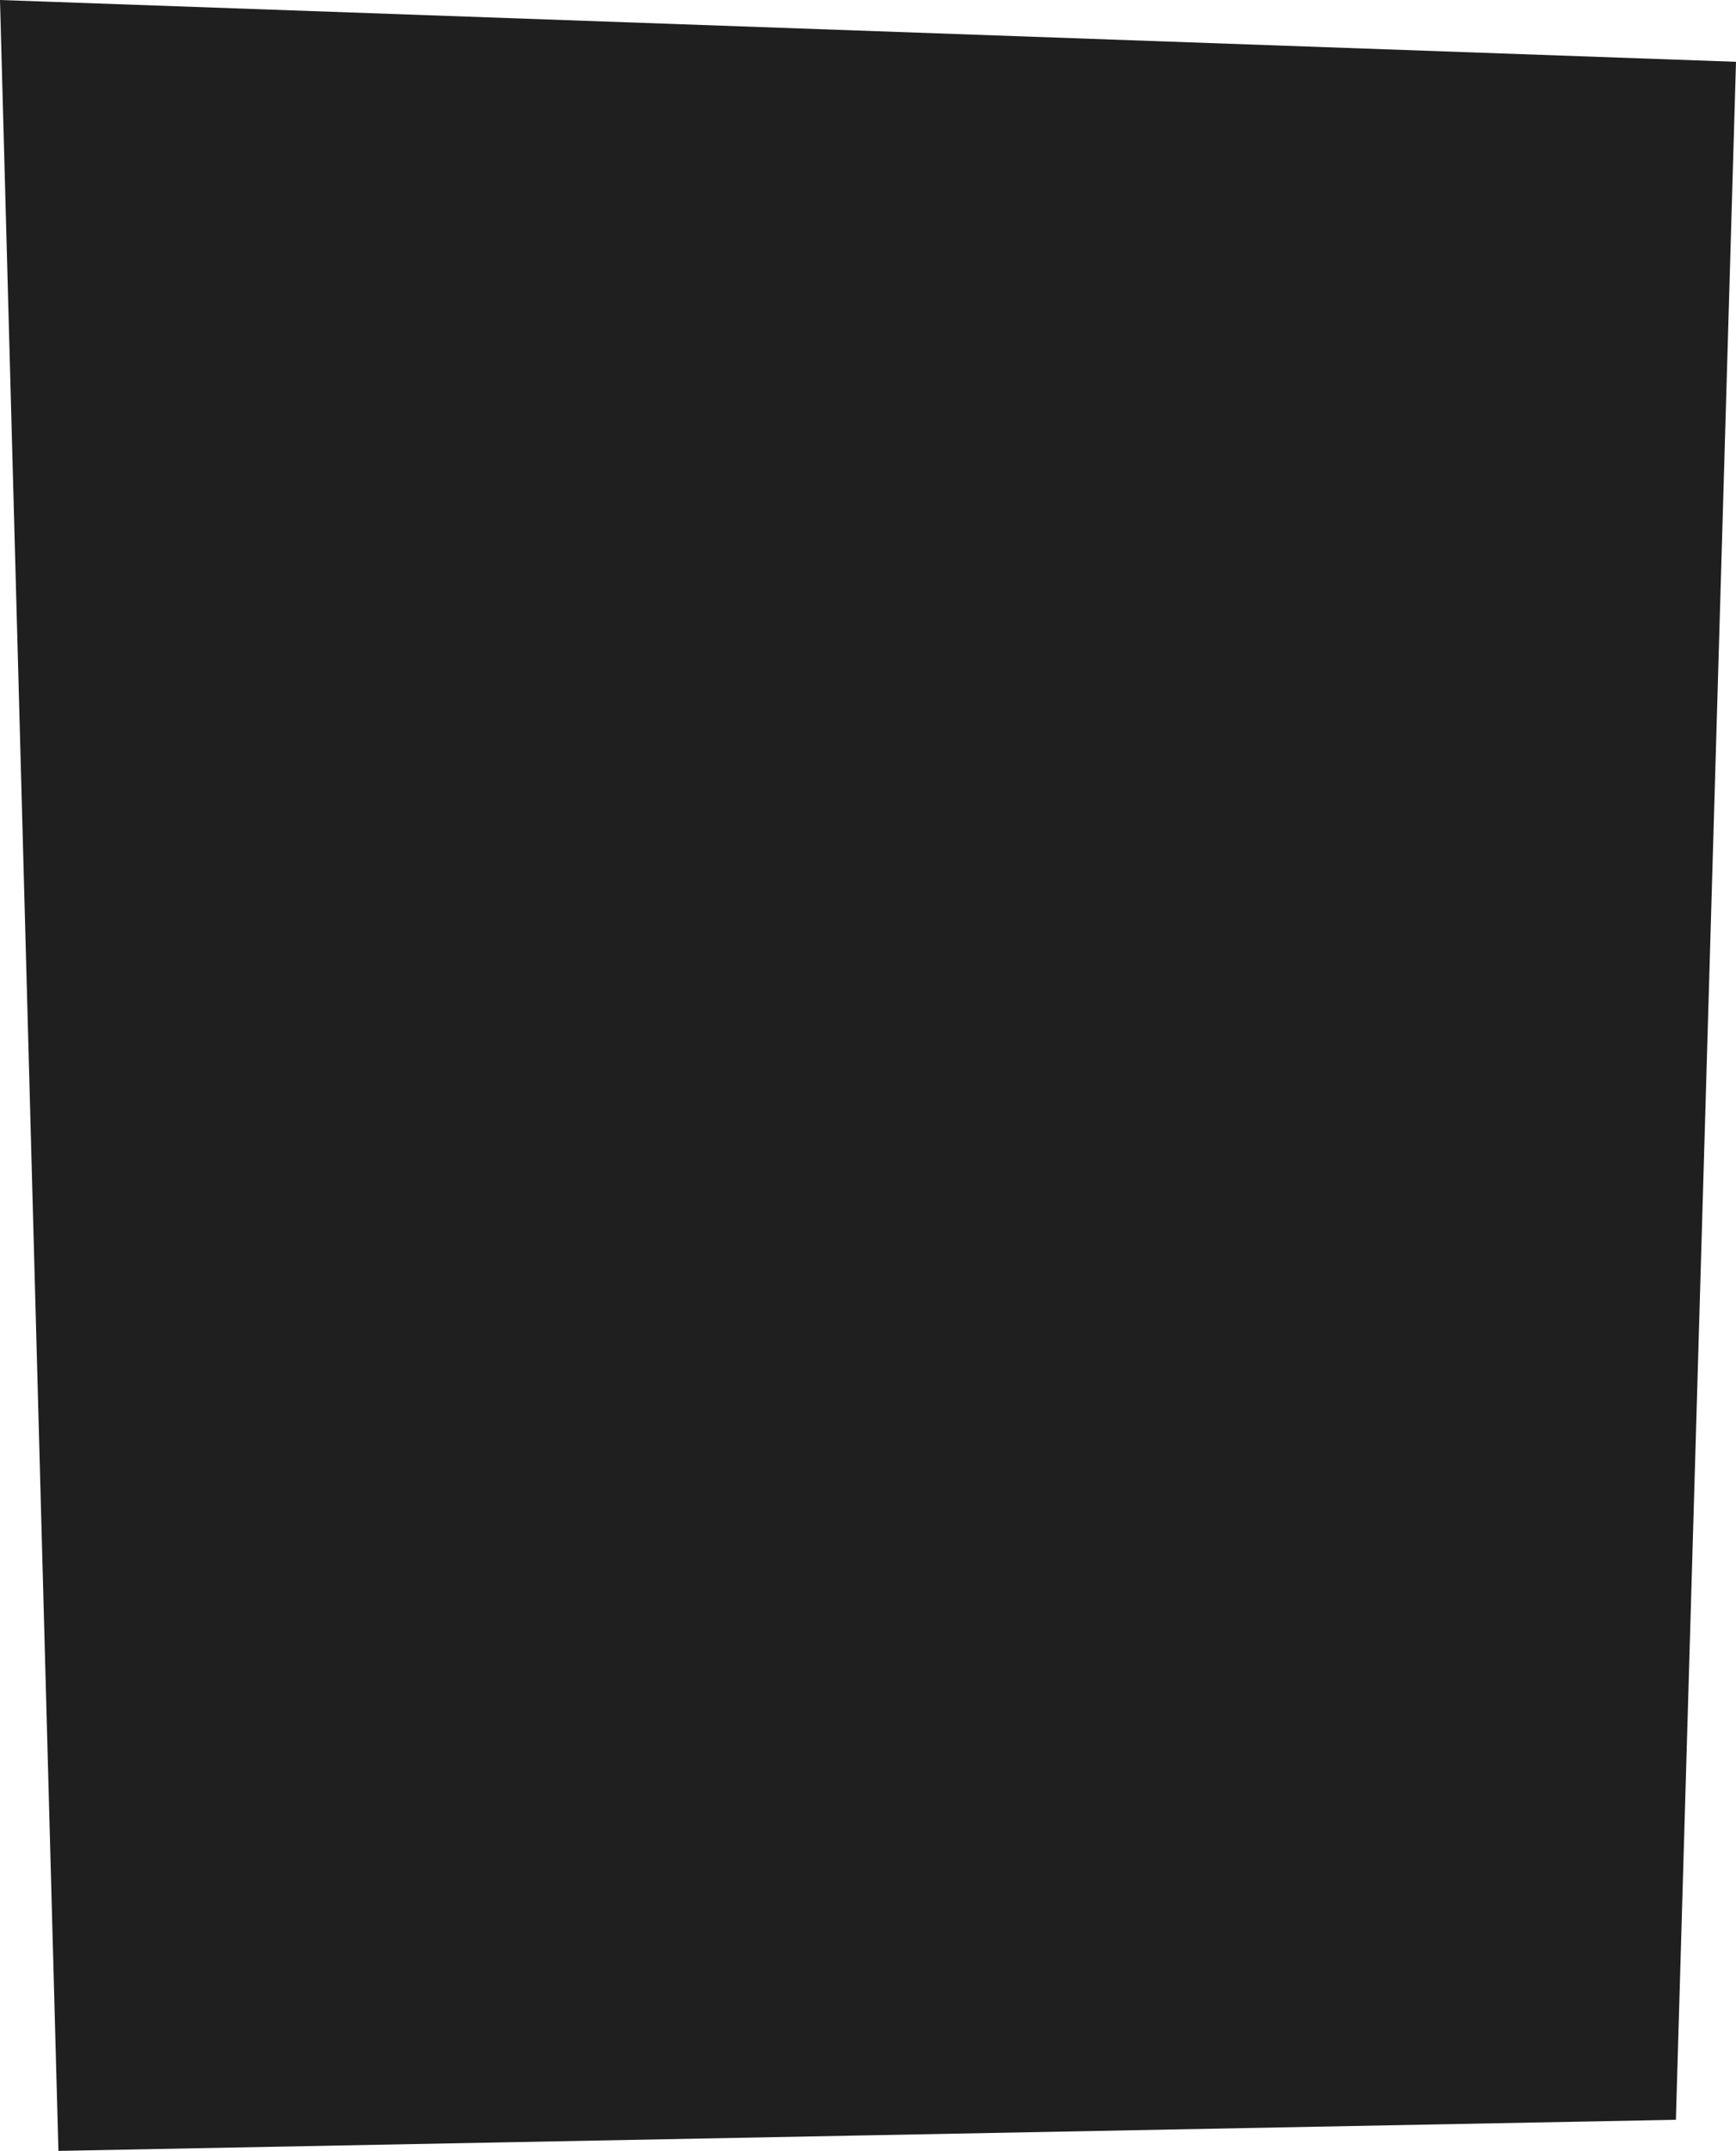 <?xml version="1.0" encoding="UTF-8"?> <!-- Generator: Adobe Illustrator 26.4.1, SVG Export Plug-In . SVG Version: 6.00 Build 0) --> <svg xmlns="http://www.w3.org/2000/svg" xmlns:xlink="http://www.w3.org/1999/xlink" id="Слой_1" x="0px" y="0px" viewBox="0 0 413 511.6" style="enable-background:new 0 0 413 511.6;" xml:space="preserve"> <style type="text/css"> .st0{fill:#1F1F1F;} </style> <path class="st0" d="M398.7,504.2c-128.3,2.5-256.5,4.9-384.8,7.4C9.3,341.1,4.6,170.5,0,0c137.7,4.9,275.3,9.8,413,14.7 C408.2,177.9,403.5,341,398.7,504.2z"></path> </svg> 